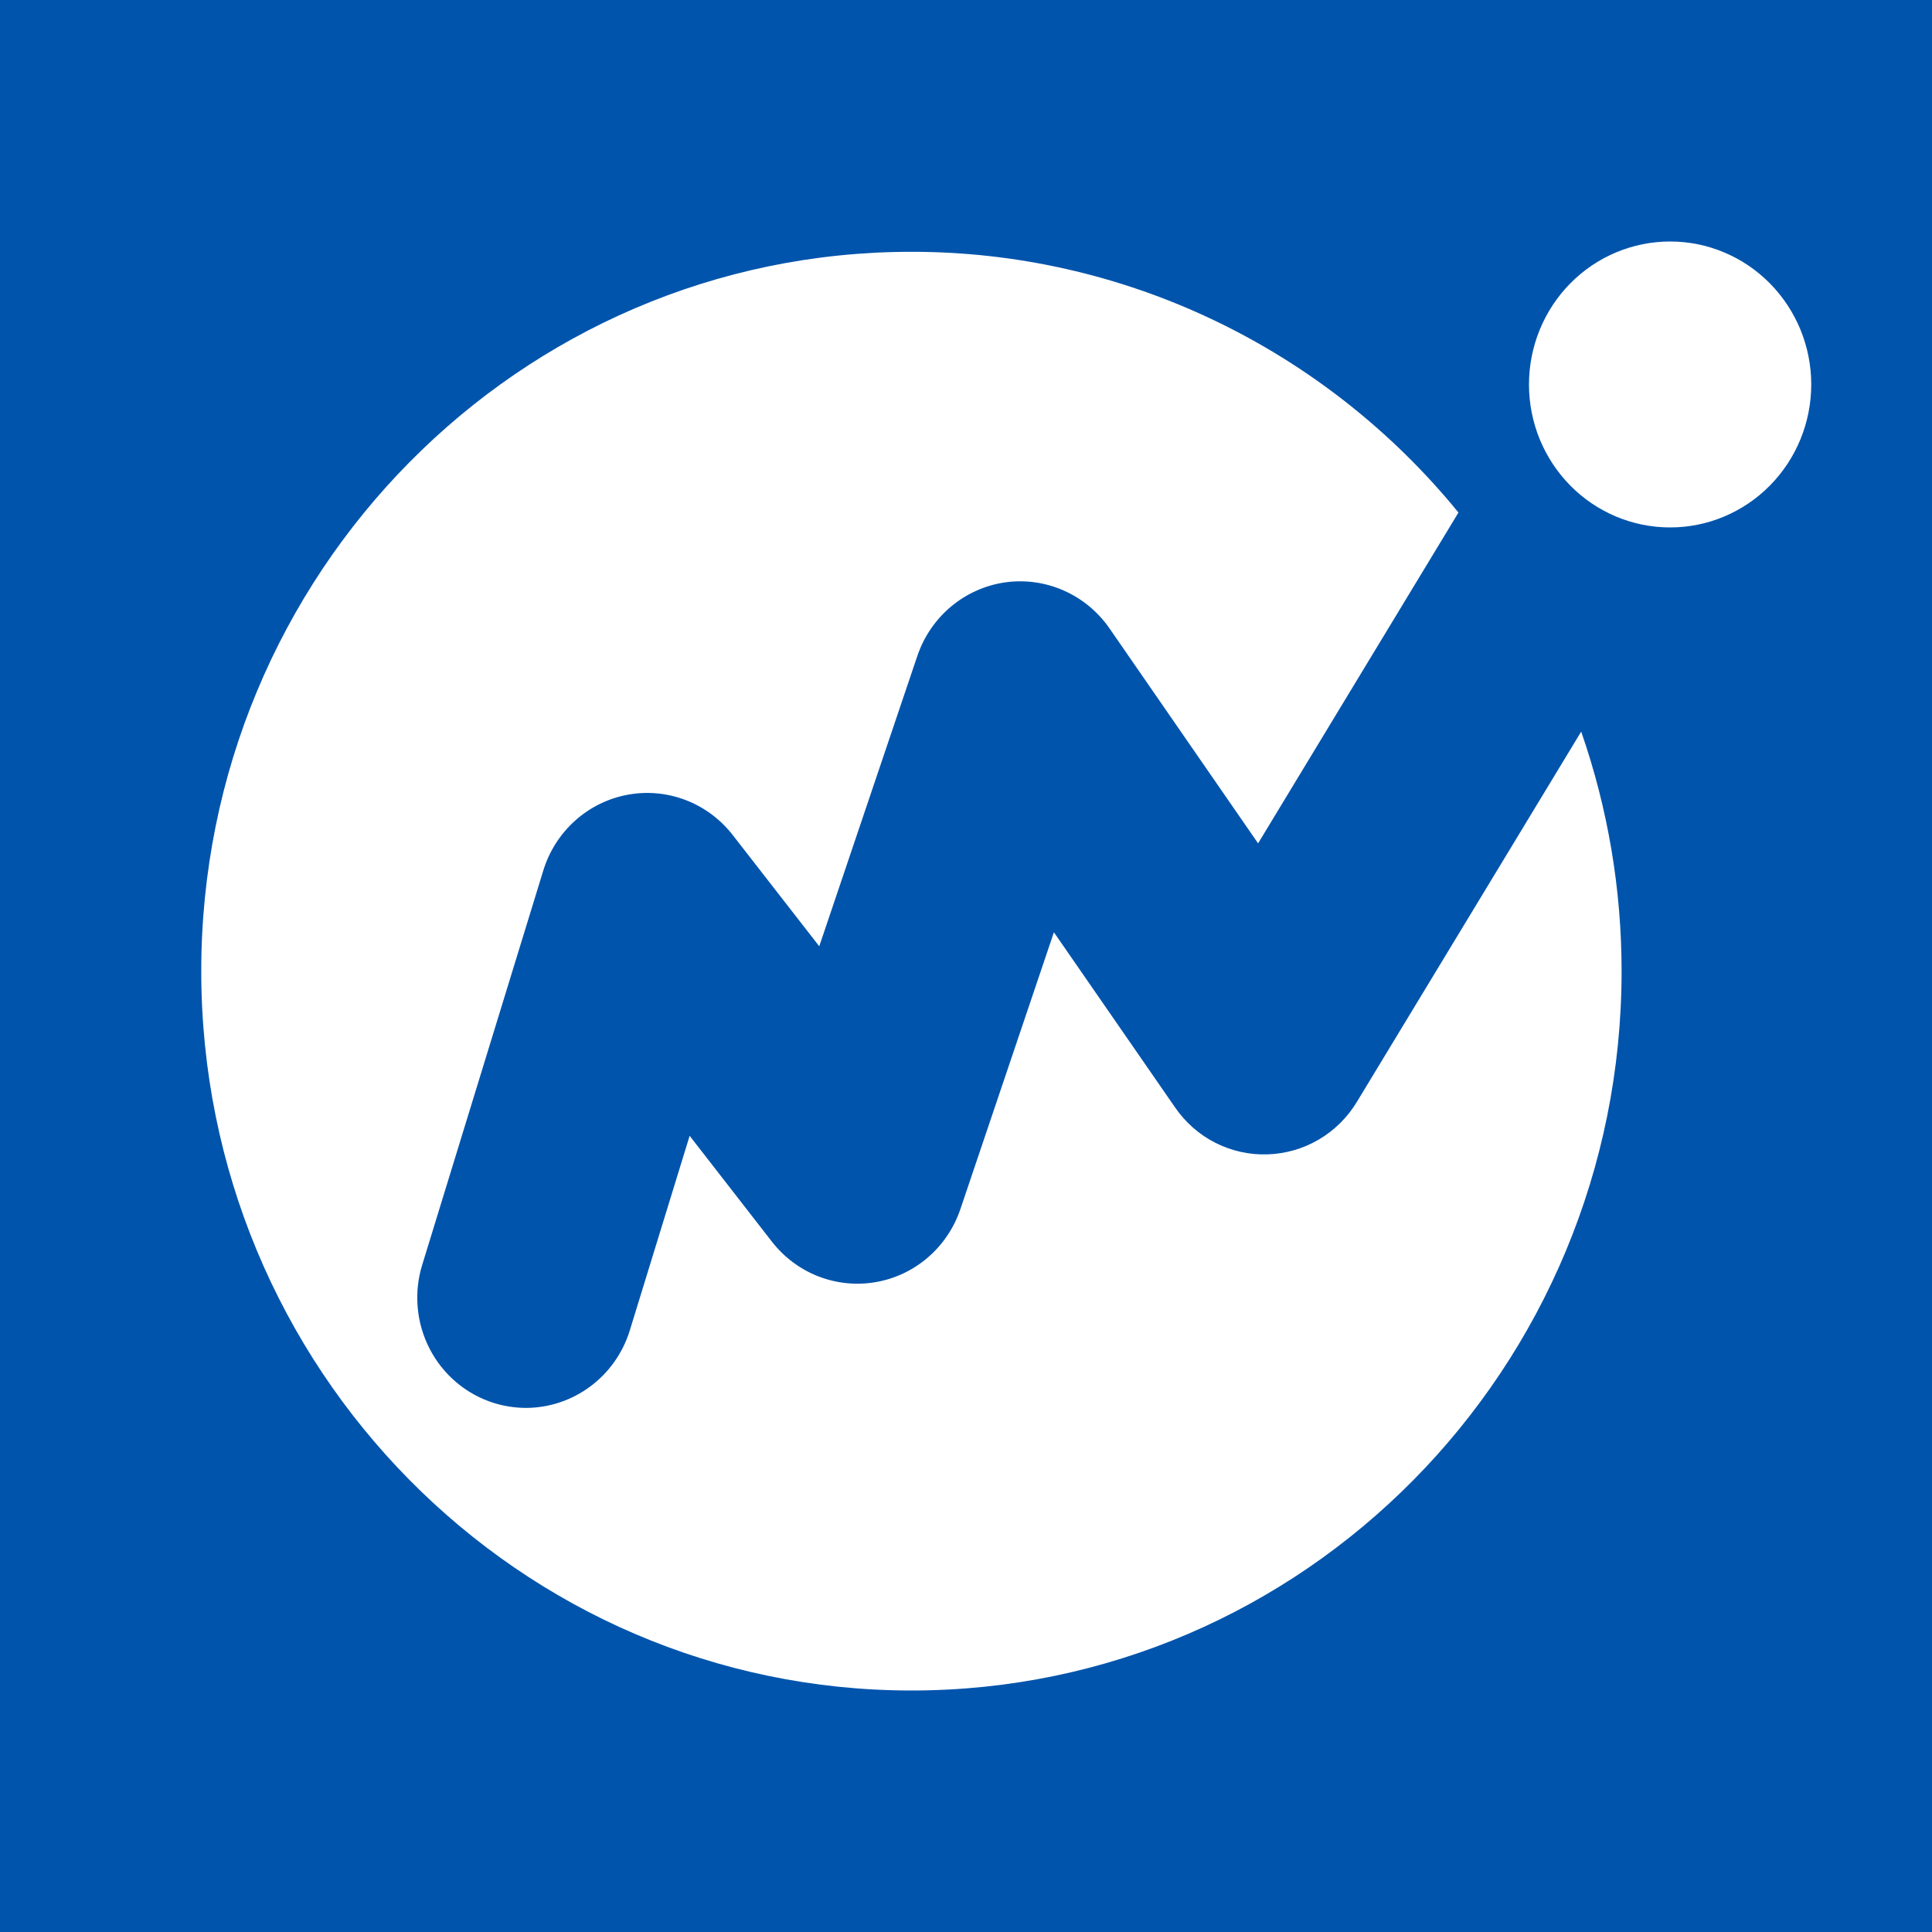 <svg width="48" height="48" viewBox="0 0 48 48" fill="none" xmlns="http://www.w3.org/2000/svg">
<path d="M48 0H0V48H48V0Z" fill="#0054AC"/>
<path d="M31.49 28.68C31.042 28.695 30.597 28.596 30.196 28.393C29.794 28.189 29.45 27.886 29.194 27.513L26.184 23.162L23.86 30.042C23.702 30.508 23.424 30.922 23.053 31.241C22.683 31.56 22.235 31.772 21.756 31.854C21.277 31.937 20.785 31.887 20.331 31.711C19.877 31.534 19.479 31.236 19.178 30.849L17.134 28.219L15.647 33.054C15.475 33.612 15.132 34.099 14.667 34.445C14.203 34.791 13.642 34.978 13.066 34.979C12.793 34.978 12.522 34.936 12.262 34.854C11.924 34.747 11.61 34.574 11.337 34.343C11.065 34.113 10.84 33.831 10.676 33.513C10.511 33.195 10.41 32.847 10.378 32.489C10.346 32.131 10.383 31.771 10.489 31.428L13.499 21.624C13.646 21.148 13.918 20.721 14.287 20.39C14.655 20.059 15.106 19.836 15.59 19.746C16.074 19.655 16.574 19.701 17.034 19.877C17.495 20.053 17.899 20.354 18.204 20.746L20.354 23.51L22.792 16.294C22.954 15.816 23.244 15.392 23.628 15.07C24.013 14.748 24.478 14.54 24.972 14.469C25.466 14.399 25.969 14.469 26.427 14.671C26.884 14.872 27.278 15.198 27.565 15.612L31.257 20.953L36.235 12.734C34.58 10.705 32.502 9.072 30.152 7.952C27.802 6.832 25.237 6.253 22.64 6.256C12.897 6.256 5 14.258 5 24.126C5 33.994 12.9 42 22.646 42C32.391 42 40.288 34 40.288 24.126C40.288 22.099 39.949 20.087 39.284 18.177L33.713 27.373C33.479 27.761 33.153 28.084 32.765 28.312C32.377 28.54 31.939 28.666 31.49 28.68ZM41.494 6C41.034 6 40.578 6.091 40.152 6.27C39.727 6.448 39.34 6.71 39.014 7.04C38.689 7.37 38.43 7.761 38.254 8.193C38.078 8.624 37.987 9.086 37.987 9.553C37.987 10.02 38.078 10.482 38.254 10.913C38.431 11.344 38.689 11.735 39.015 12.065C39.341 12.395 39.727 12.656 40.153 12.835C40.578 13.013 41.034 13.104 41.494 13.104C42.423 13.104 43.315 12.73 43.972 12.064C44.63 11.399 44.999 10.495 45 9.553C45 9.086 44.909 8.624 44.733 8.193C44.556 7.762 44.298 7.37 43.972 7.04C43.646 6.71 43.26 6.448 42.834 6.27C42.409 6.091 41.955 6 41.494 6Z" fill="white"/>
</svg>
